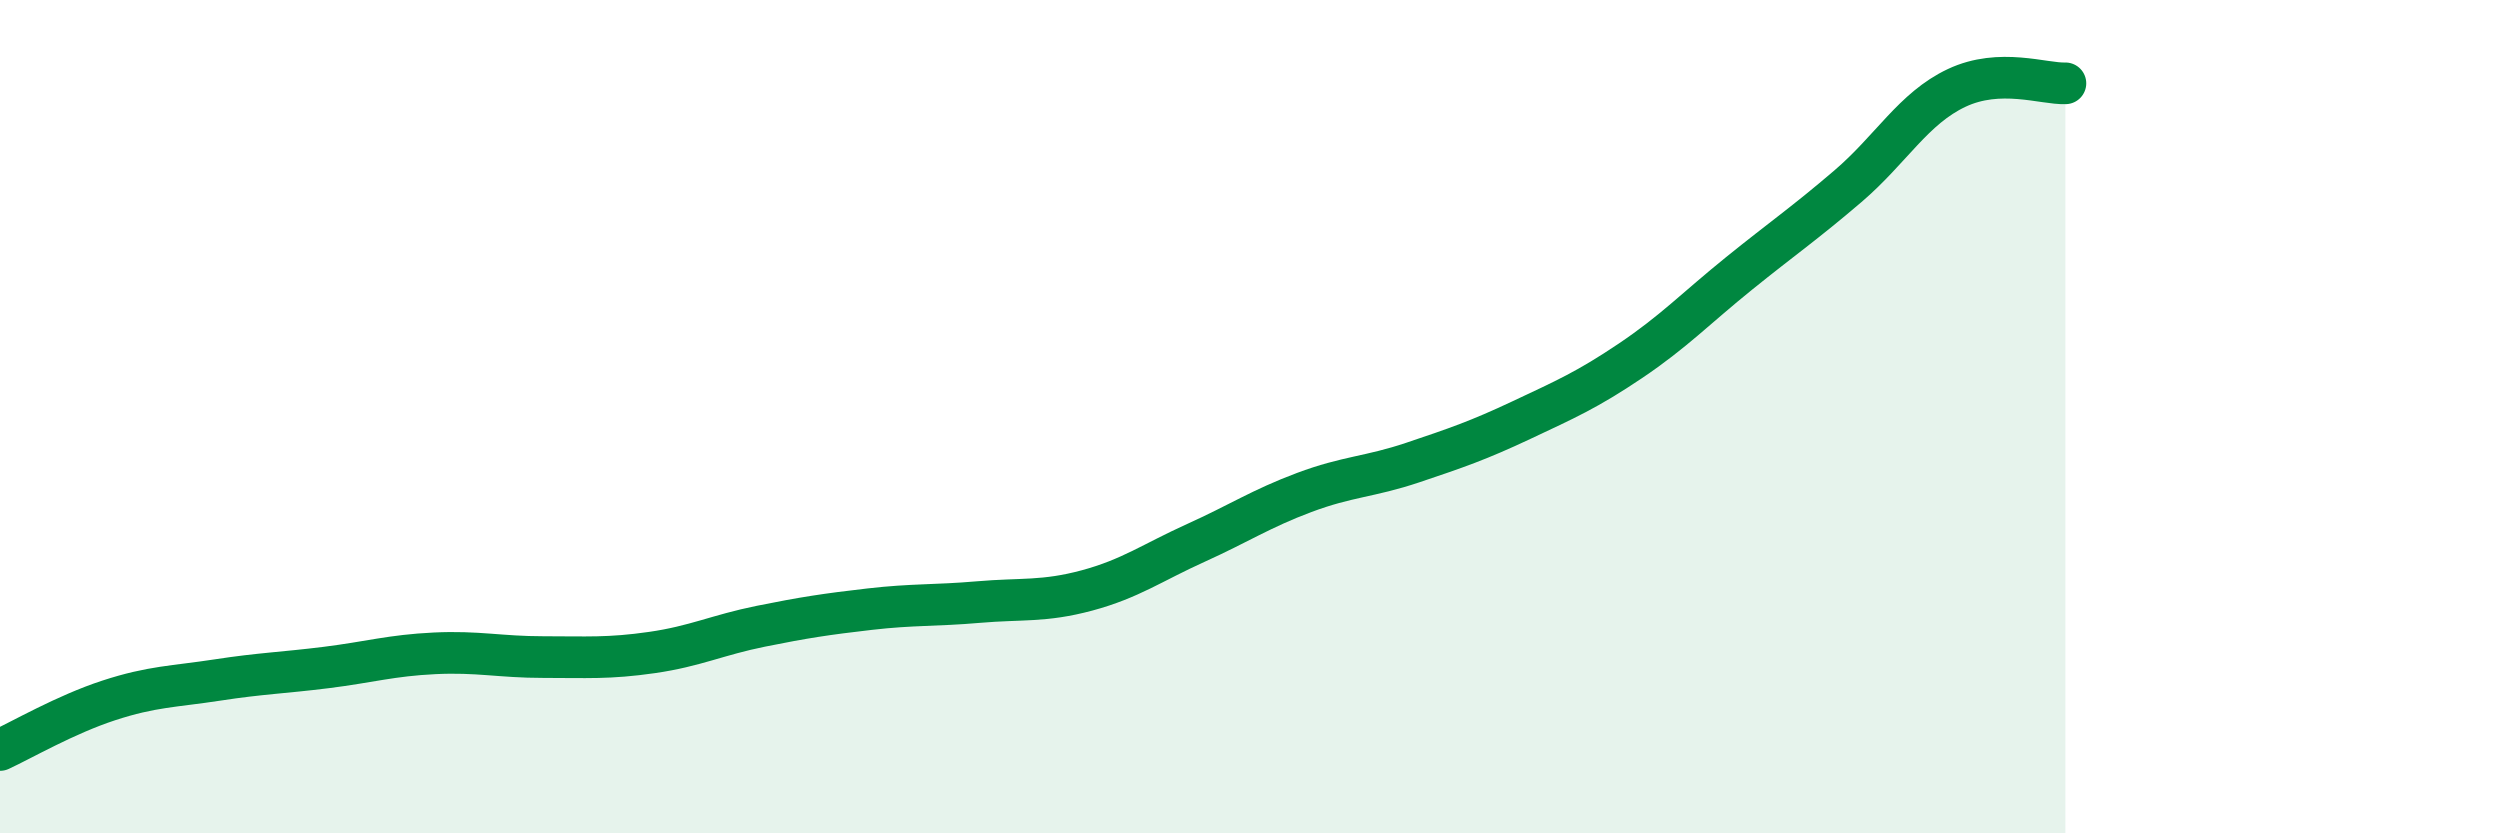 
    <svg width="60" height="20" viewBox="0 0 60 20" xmlns="http://www.w3.org/2000/svg">
      <path
        d="M 0,18 C 0.52,17.76 1.57,17.15 2.61,16.81 C 3.65,16.47 4.18,16.48 5.22,16.32 C 6.26,16.16 6.79,16.15 7.83,16.02 C 8.87,15.89 9.39,15.73 10.43,15.68 C 11.47,15.63 12,15.77 13.04,15.77 C 14.08,15.77 14.61,15.81 15.65,15.66 C 16.69,15.51 17.22,15.24 18.26,15.03 C 19.3,14.82 19.83,14.74 20.87,14.62 C 21.91,14.5 22.44,14.54 23.48,14.45 C 24.52,14.36 25.05,14.45 26.09,14.17 C 27.13,13.89 27.66,13.5 28.7,13.03 C 29.74,12.56 30.26,12.21 31.3,11.82 C 32.34,11.43 32.87,11.45 33.91,11.1 C 34.95,10.75 35.48,10.57 36.52,10.08 C 37.56,9.59 38.09,9.36 39.13,8.66 C 40.17,7.96 40.7,7.4 41.74,6.56 C 42.78,5.72 43.31,5.36 44.35,4.47 C 45.39,3.58 45.92,2.6 46.96,2.11 C 48,1.62 49.05,2.02 49.57,2L49.57 20L0 20Z"
        fill="#008740"
        opacity="0.1"
        stroke-linecap="round"
        stroke-linejoin="round"
      />
      <path
        d="M 0,18 C 0.52,17.76 1.57,17.15 2.61,16.81 C 3.65,16.47 4.18,16.48 5.22,16.32 C 6.26,16.16 6.79,16.15 7.83,16.02 C 8.87,15.89 9.39,15.73 10.43,15.68 C 11.47,15.63 12,15.77 13.04,15.77 C 14.08,15.77 14.61,15.81 15.65,15.66 C 16.69,15.51 17.22,15.24 18.26,15.03 C 19.3,14.82 19.83,14.74 20.87,14.62 C 21.91,14.5 22.44,14.54 23.48,14.45 C 24.52,14.36 25.05,14.45 26.09,14.17 C 27.13,13.89 27.66,13.5 28.7,13.03 C 29.74,12.56 30.26,12.21 31.3,11.82 C 32.34,11.43 32.87,11.45 33.91,11.1 C 34.95,10.75 35.48,10.57 36.52,10.08 C 37.56,9.59 38.09,9.36 39.13,8.66 C 40.17,7.96 40.7,7.4 41.74,6.56 C 42.78,5.72 43.31,5.36 44.35,4.47 C 45.39,3.58 45.92,2.6 46.96,2.11 C 48,1.62 49.05,2.02 49.57,2"
        stroke="#008740"
        stroke-width="1"
        fill="none"
        stroke-linecap="round"
        stroke-linejoin="round"
      />
    </svg>
  